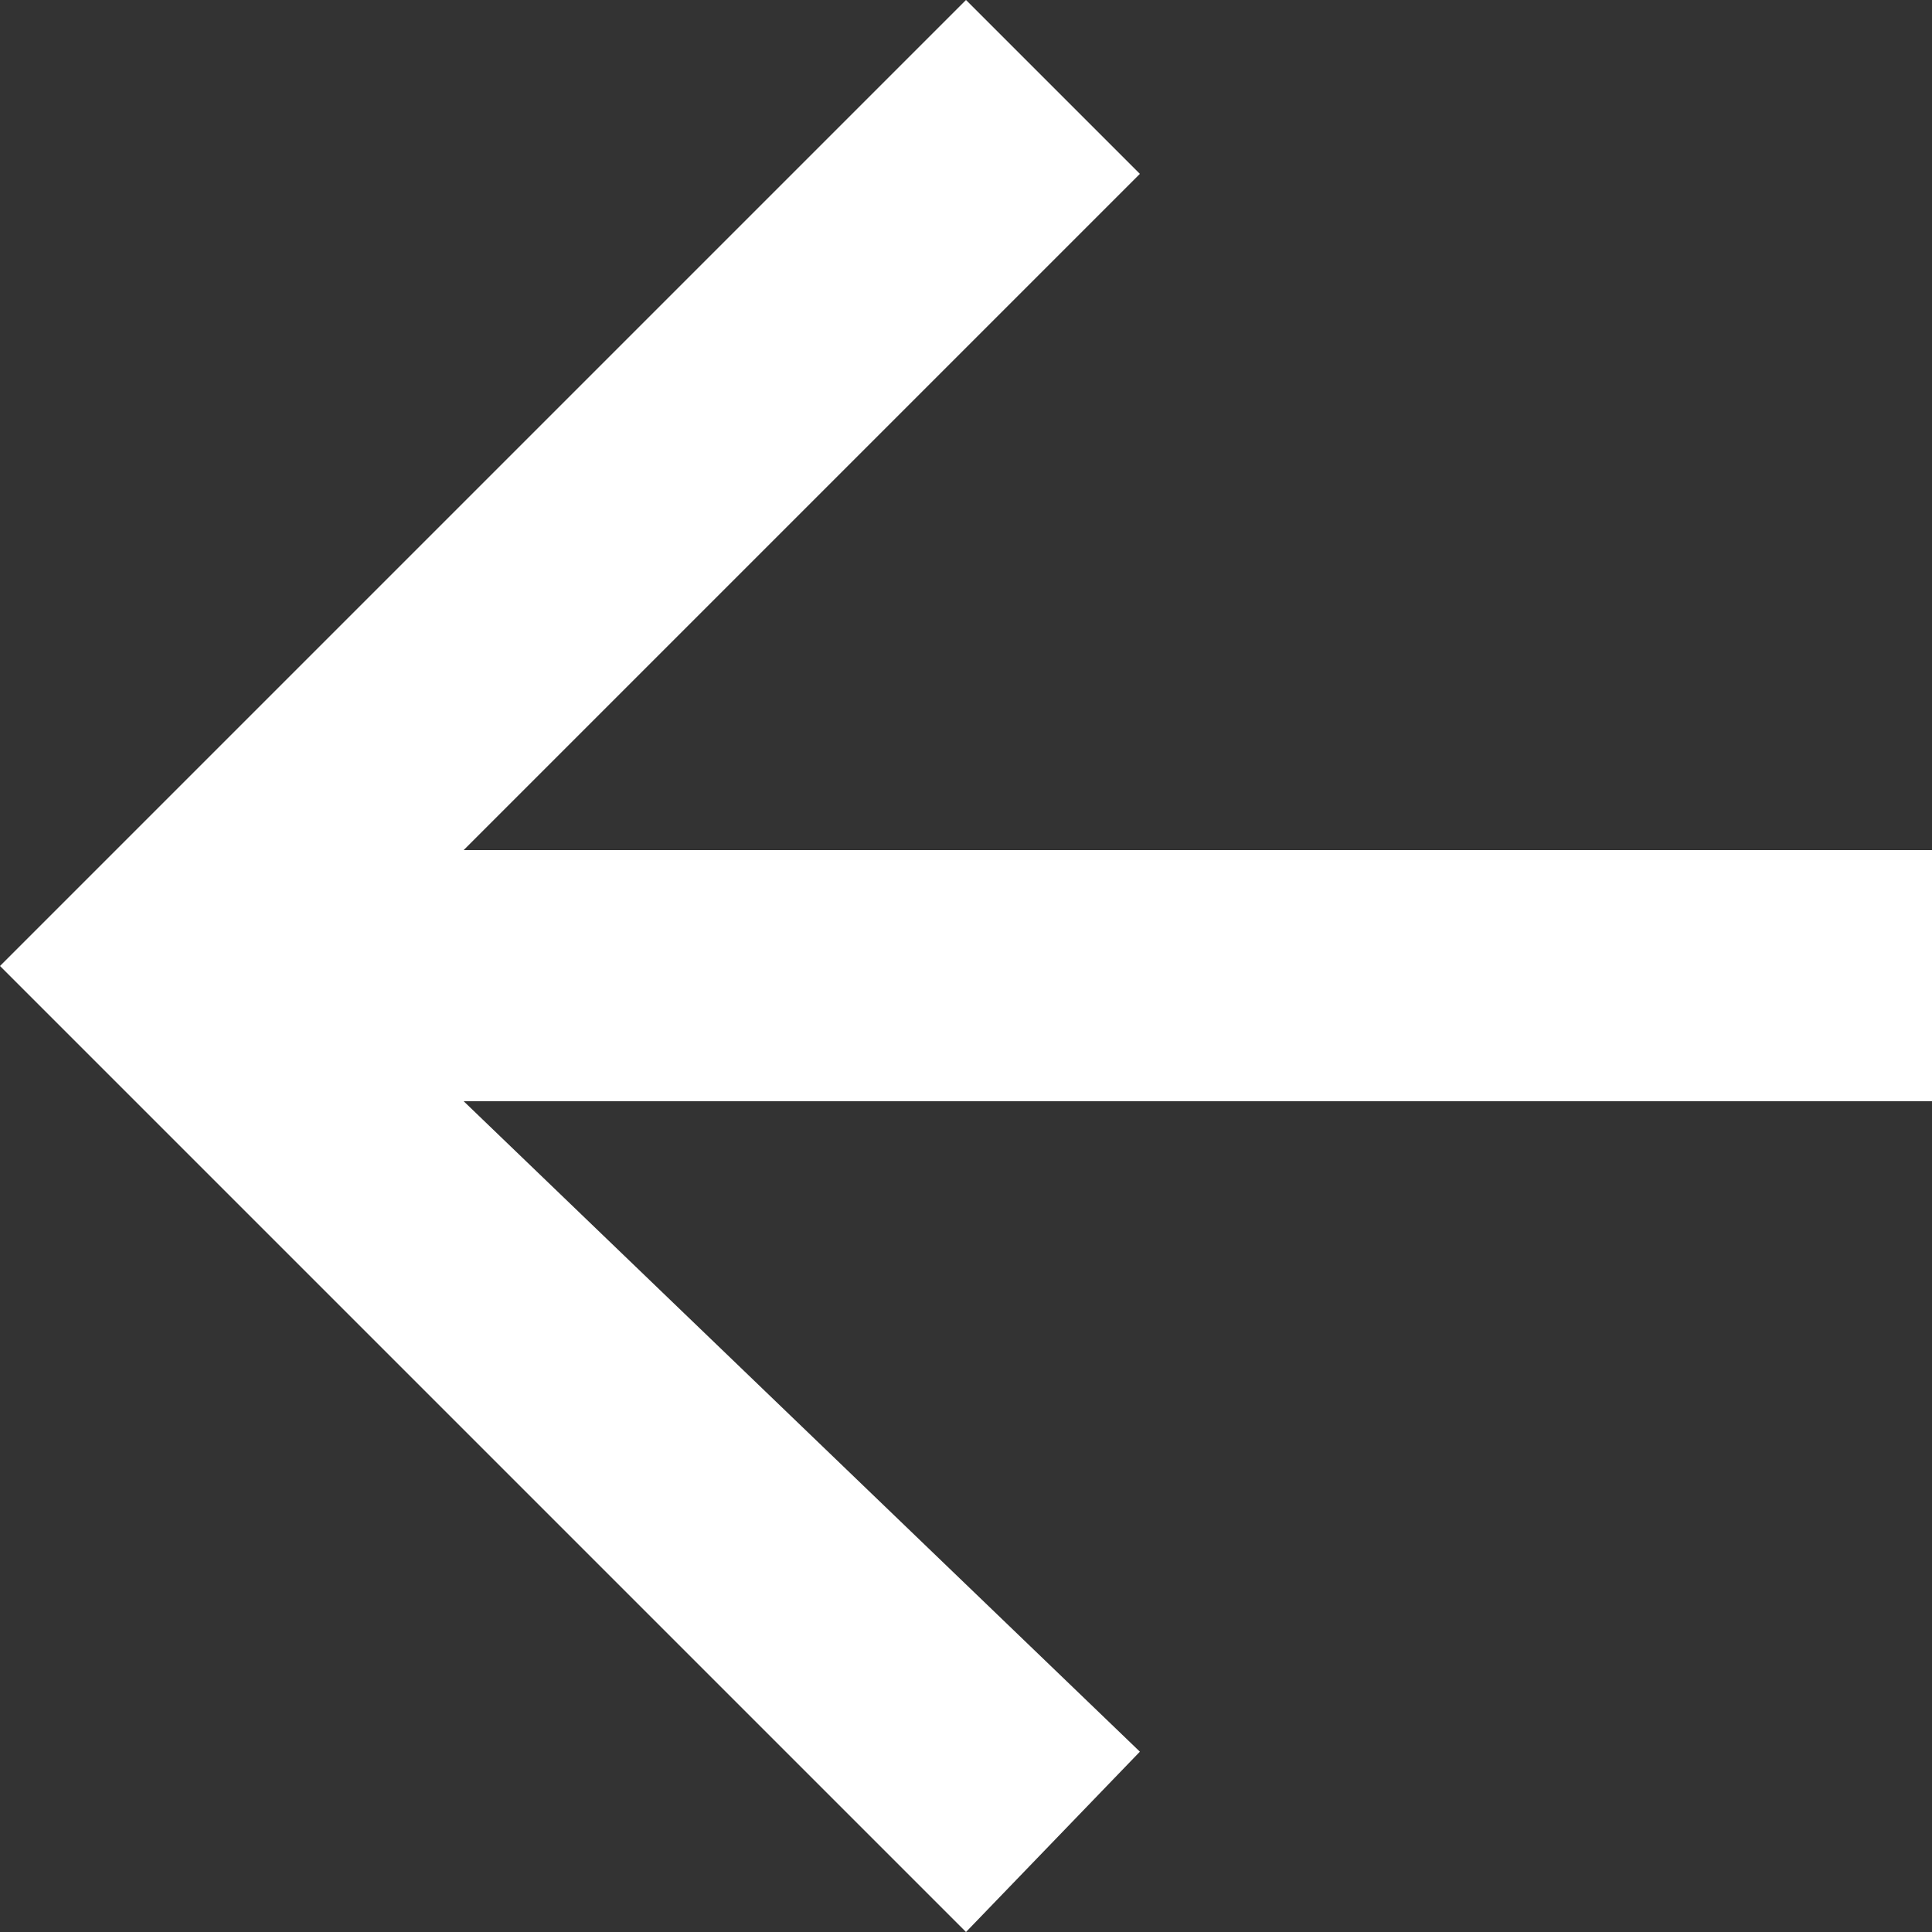 <svg fill="#ffffff" height="10" viewBox="0 1 15 15" width="10" xmlns="http://www.w3.org/2000/svg">
	<rect x="0" y="1" width="15" height="15" fill="#333333" stroke="none"/>
	<path d="m15 7.6v1.95h-11.4l5.25 5.05-1.35 1.4-7.5-7.5 7.5-7.5 1.35 1.35-5.25 5.25z"></path>
</svg>